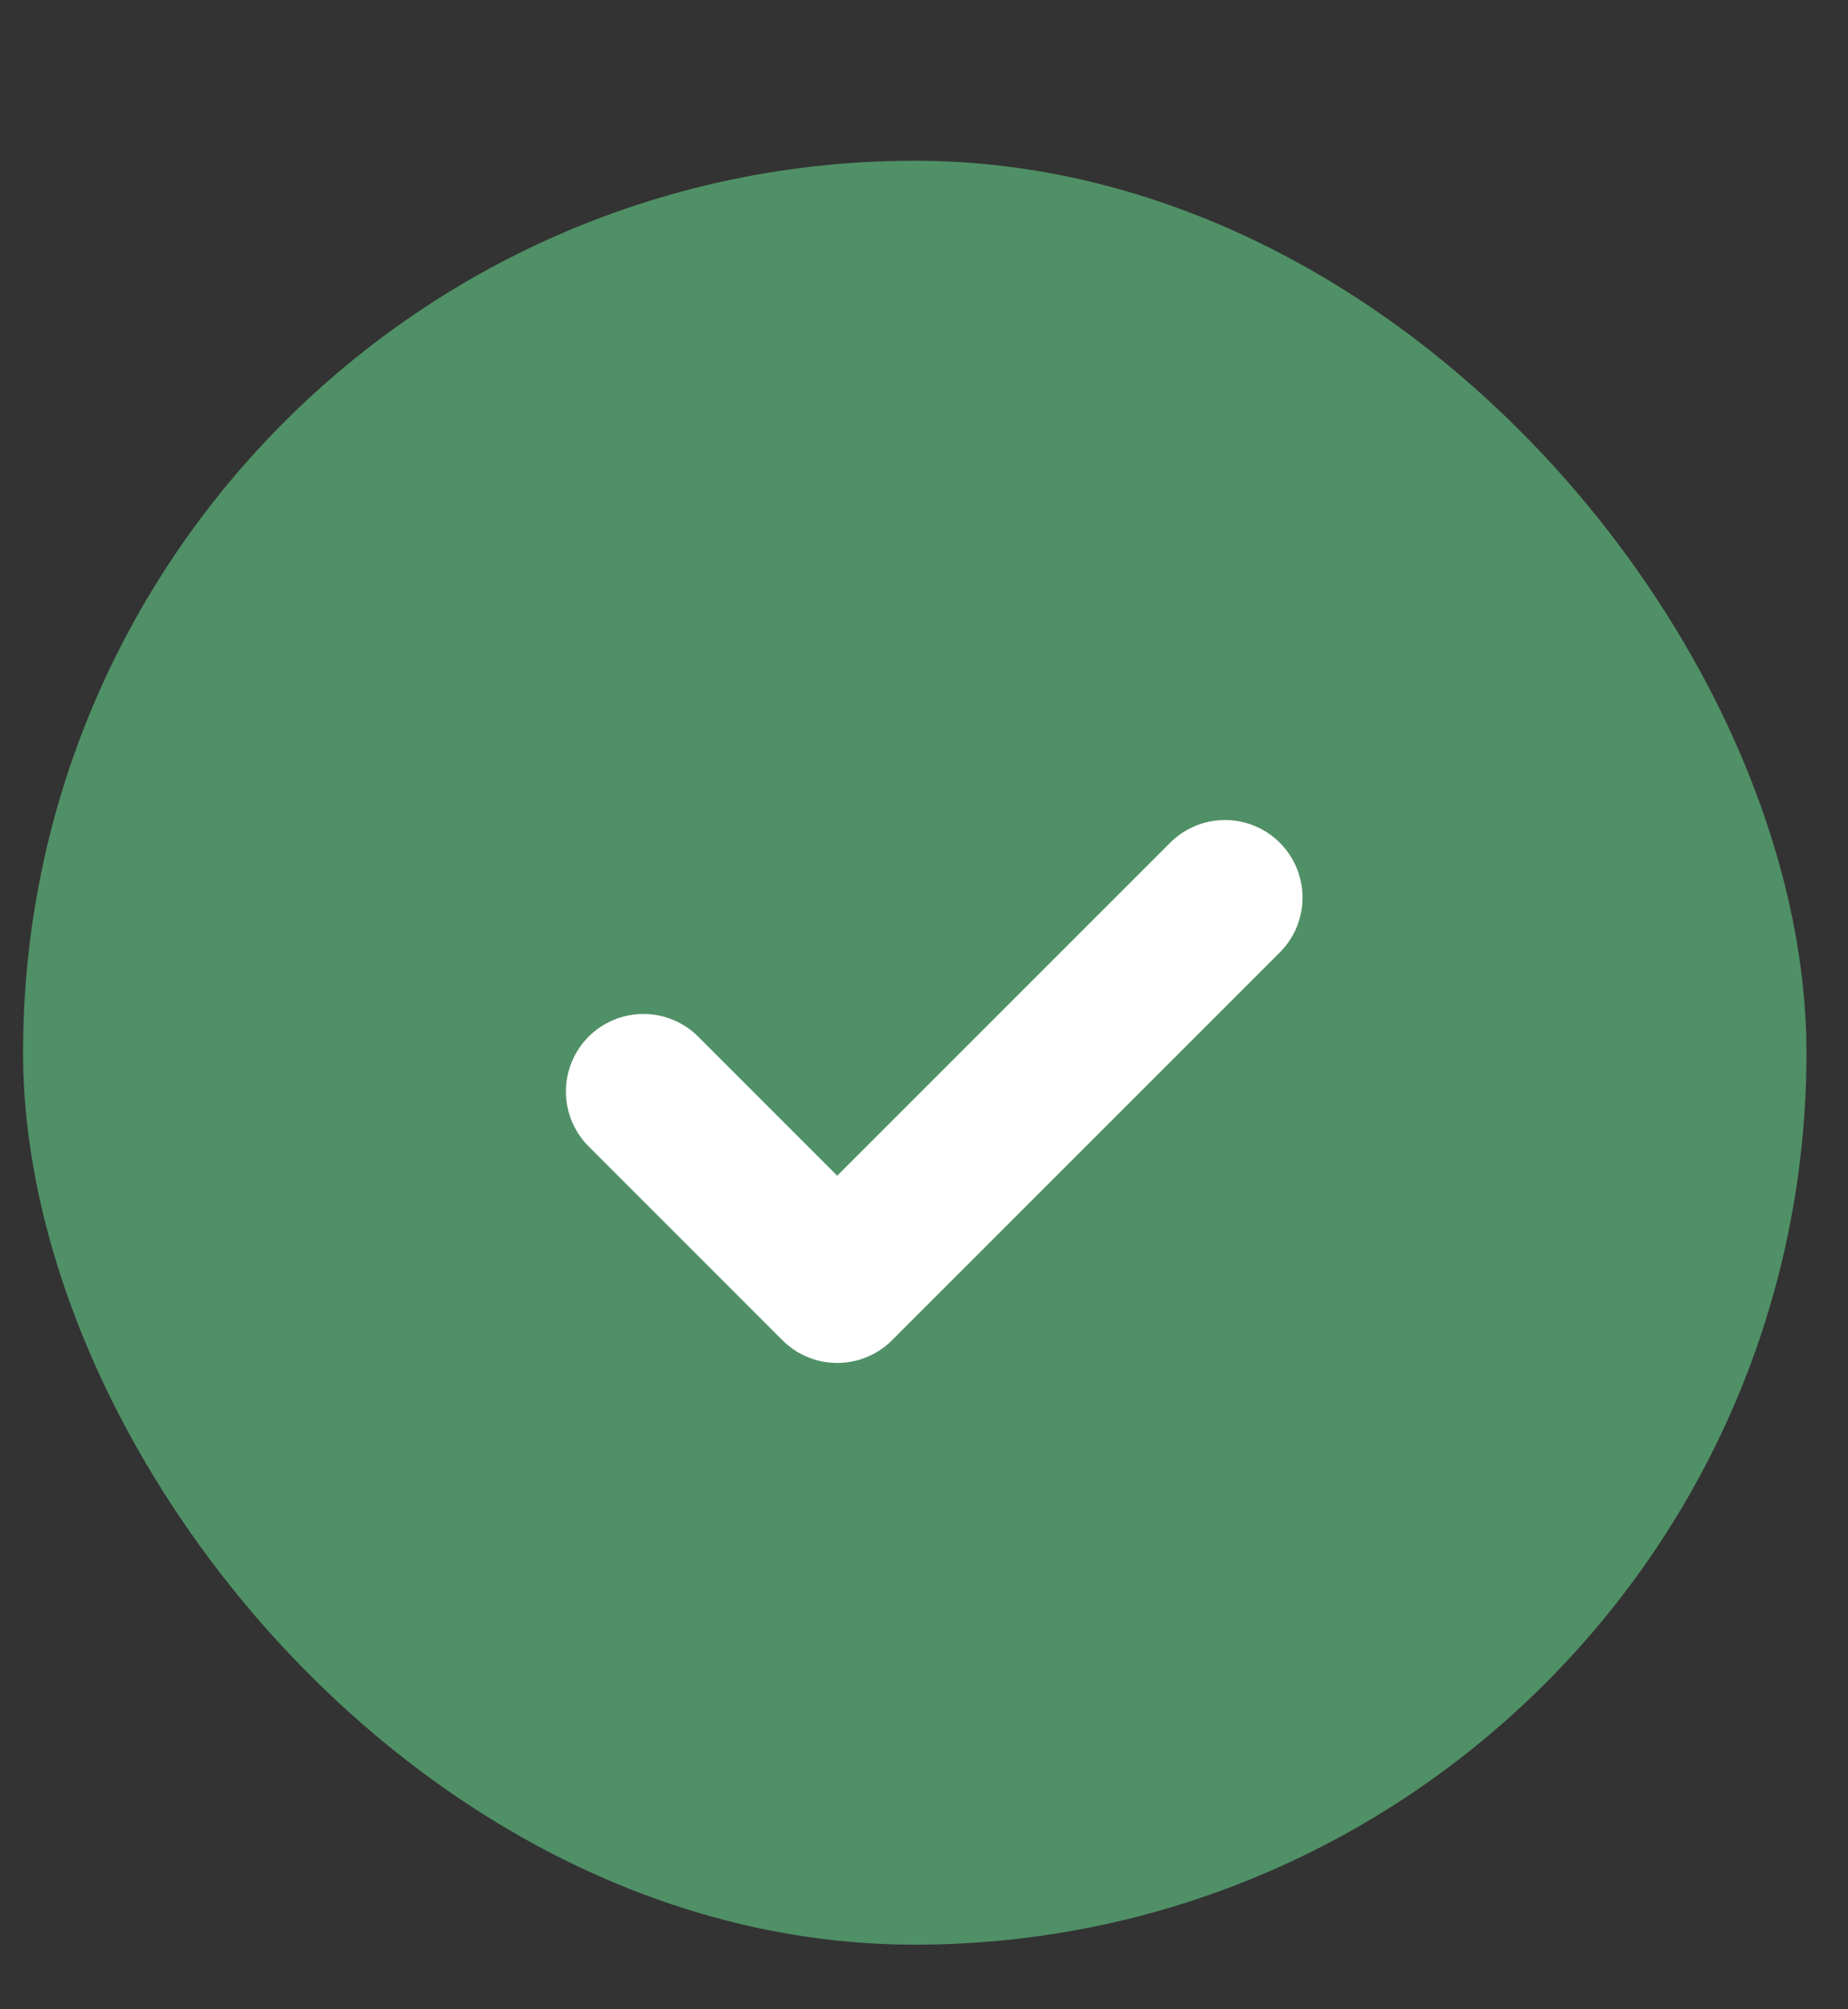 <svg width="23" height="25" viewBox="0 0 23 25" fill="none" xmlns="http://www.w3.org/2000/svg">
<rect x="0" y="0" width="23" height="25" fill="#333333" stroke="none"/>
<rect x="0.287" y="2" width="22.196" height="22.196" rx="11.098" fill="#509066"/>
<path d="M8.008 13.581L10.42 15.993L15.246 11.168" stroke="white" stroke-width="1.93" stroke-linecap="round" stroke-linejoin="round"/>
</svg>
